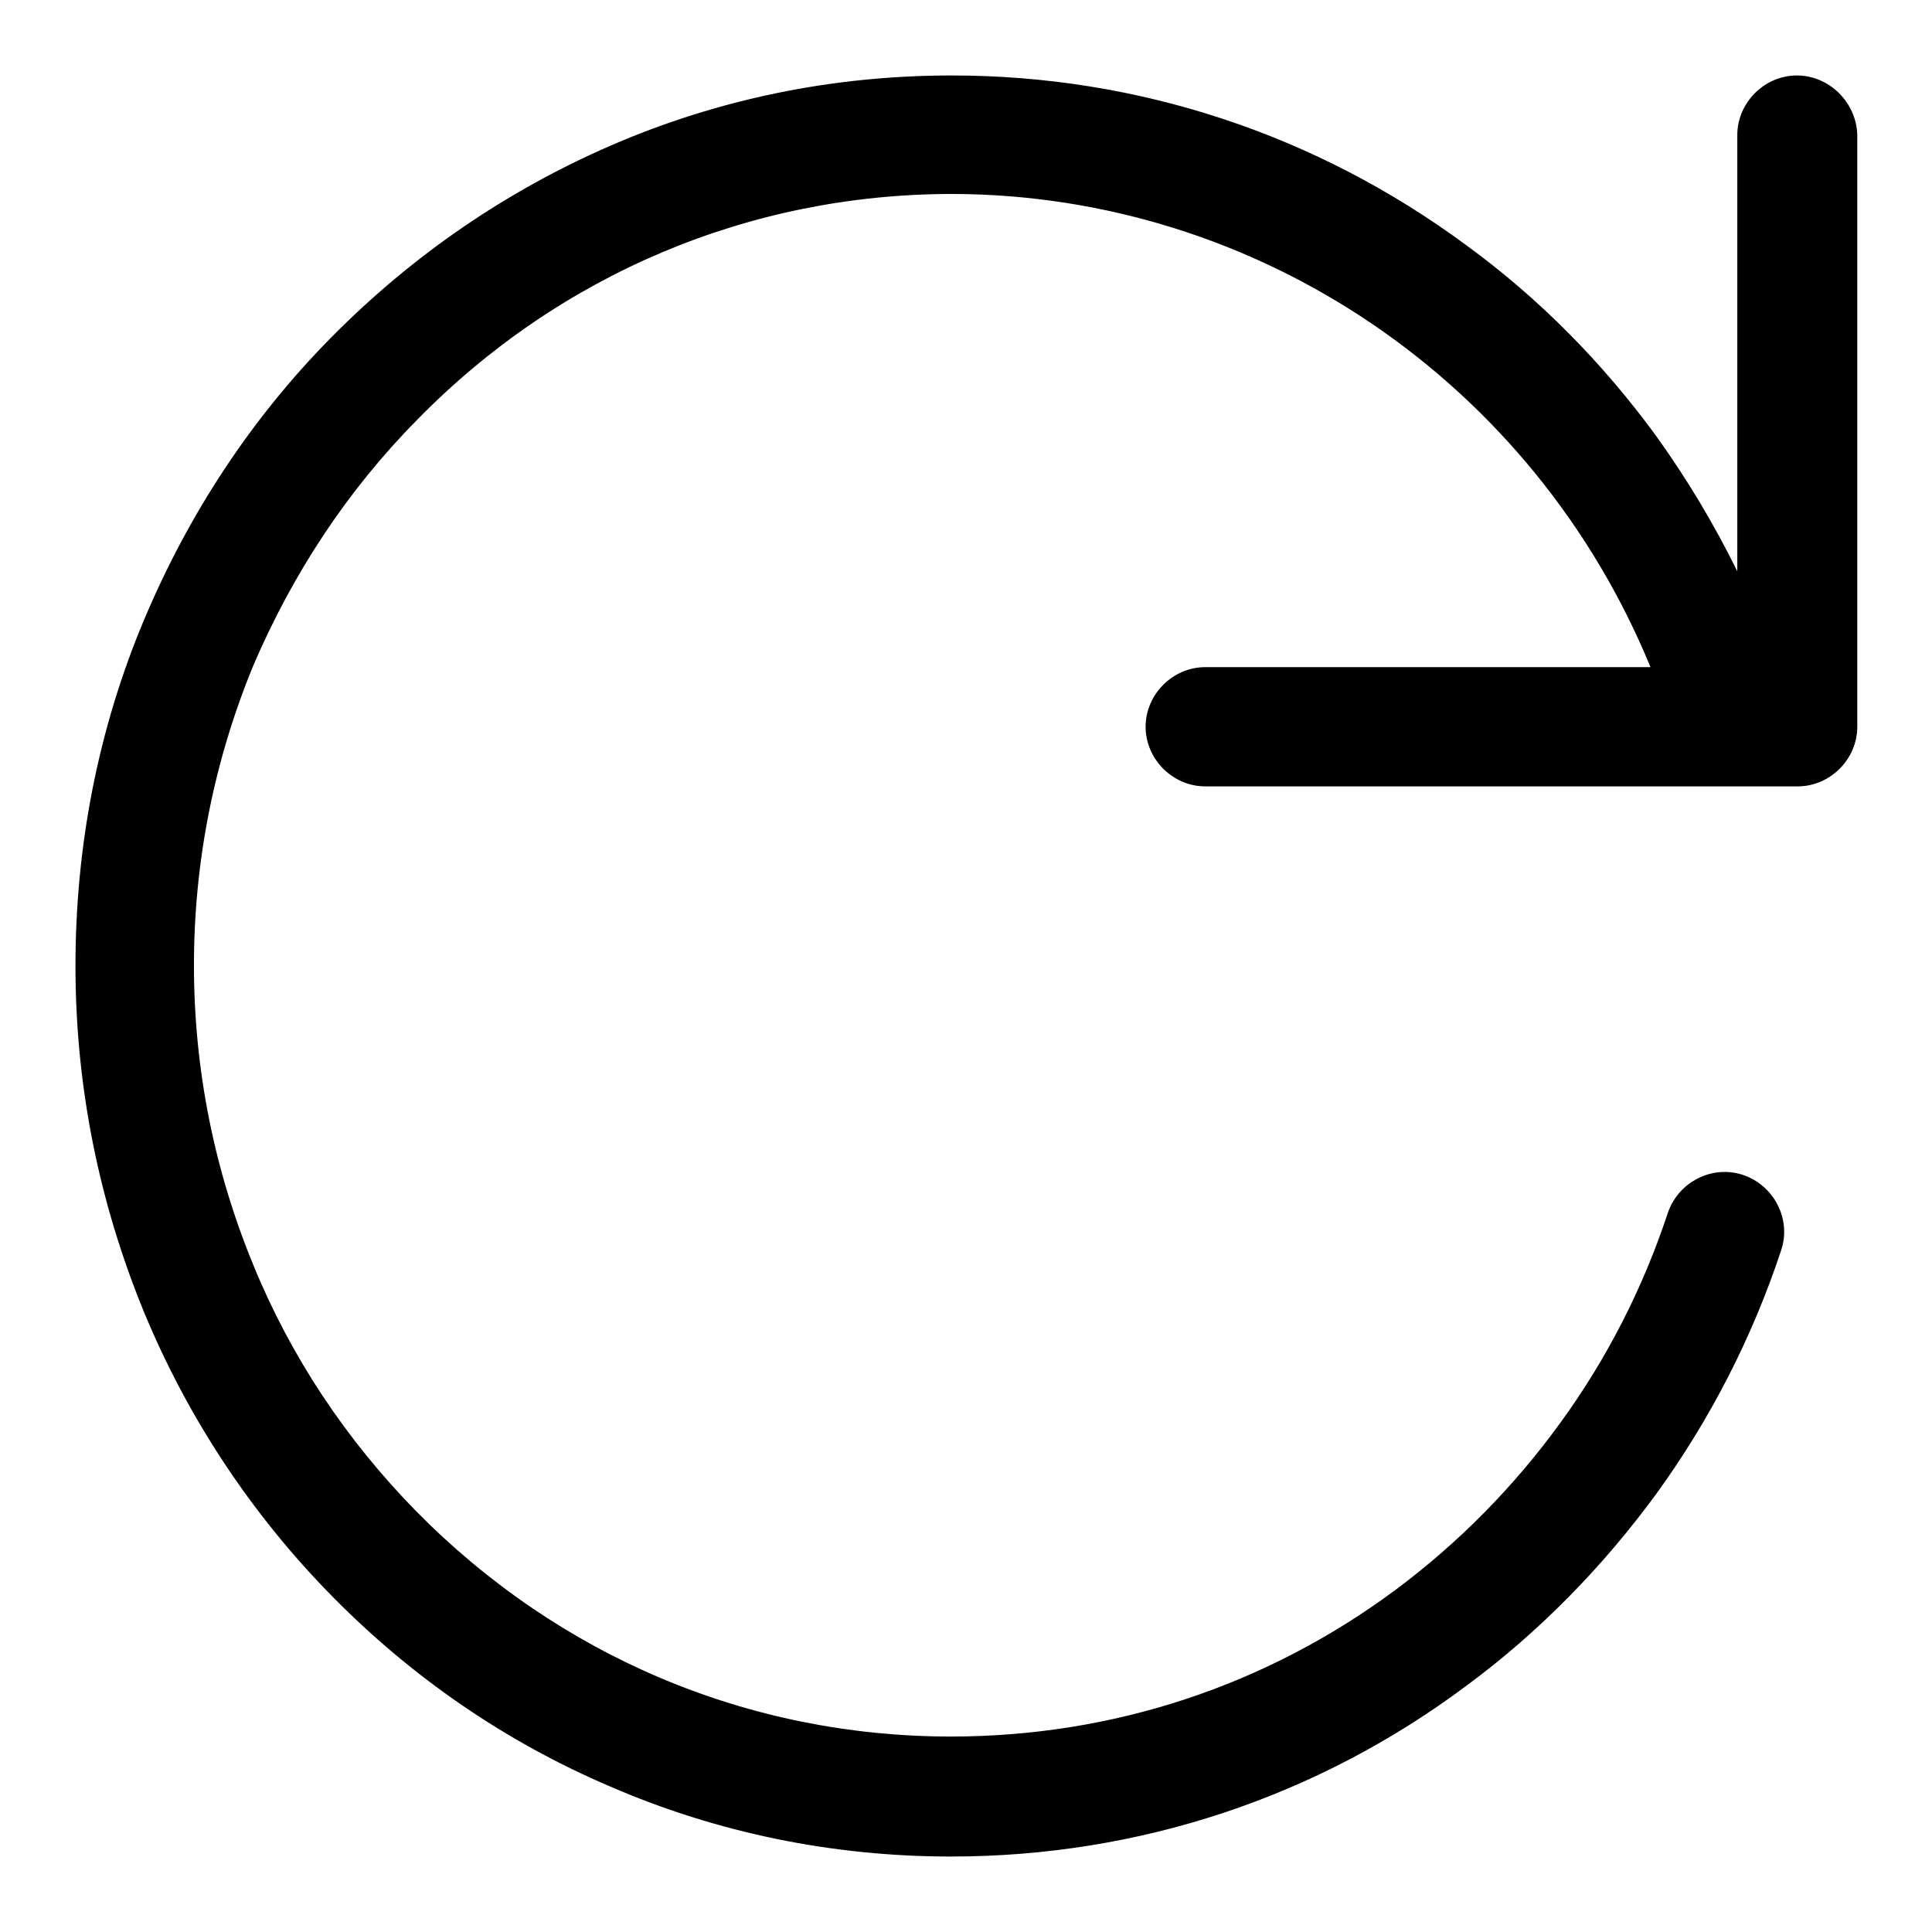 <?xml version="1.0" encoding="utf-8"?>
<!-- Svg Vector Icons : http://www.onlinewebfonts.com/icon -->
<!DOCTYPE svg PUBLIC "-//W3C//DTD SVG 1.1//EN" "http://www.w3.org/Graphics/SVG/1.1/DTD/svg11.dtd">
<svg version="1.1" xmlns="http://www.w3.org/2000/svg" xmlns:xlink="http://www.w3.org/1999/xlink" x="0px" y="0px" viewBox="0 0 256 256" enable-background="new 0 0 256 256" xml:space="preserve">
<g> <path fill="#000000" d="M238.1,10c-4.3,0-7.9,3.6-7.9,7.9v57.8c-3.1-6.3-6.7-12.3-10.8-18c-7.1-9.7-15.5-18.2-25.1-25.2 C174.4,17.8,150.8,10,126.1,10c-15.7,0-30.9,3.1-45.2,9.3c-13.8,6-26.2,14.5-36.9,25.3C33.3,55.4,25,68.1,19.1,82.1 c-6.1,14.5-9.1,30-9.1,45.9c0,15.9,3.1,31.3,9.1,45.9c5.8,14,14.2,26.7,24.8,37.5c10.7,10.9,23.1,19.4,36.9,25.3 c14.3,6.2,29.6,9.3,45.2,9.3c24.8,0,48.5-7.8,68.4-22.7c9.6-7.1,18-15.7,25.1-25.4c7.1-9.8,12.7-20.7,16.5-32.2 c1.4-4.1-0.9-8.6-5-10c-4.1-1.4-8.6,0.9-10,5c-3.3,10-8.1,19.4-14.3,27.9c-6.1,8.4-13.4,15.8-21.7,22c-17.2,12.8-37.6,19.5-59,19.5 c-26.8,0-51.9-10.6-70.9-29.9c-9.2-9.4-16.5-20.3-21.5-32.5c-5.2-12.6-7.9-26-7.9-39.8c0-13.8,2.7-27.2,7.9-39.8 C38.8,76,46,65,55.3,55.6c18.9-19.3,44.1-29.9,70.9-29.9c40.6,0.1,77,25,92.5,62.7h-59c-4.3,0-7.9,3.6-7.9,7.9 c0,4.3,3.6,7.9,7.9,7.9h78.5c4.3,0,7.9-3.6,7.9-7.9V17.9C246,13.6,242.4,10,238.1,10z"/></g>
</svg>